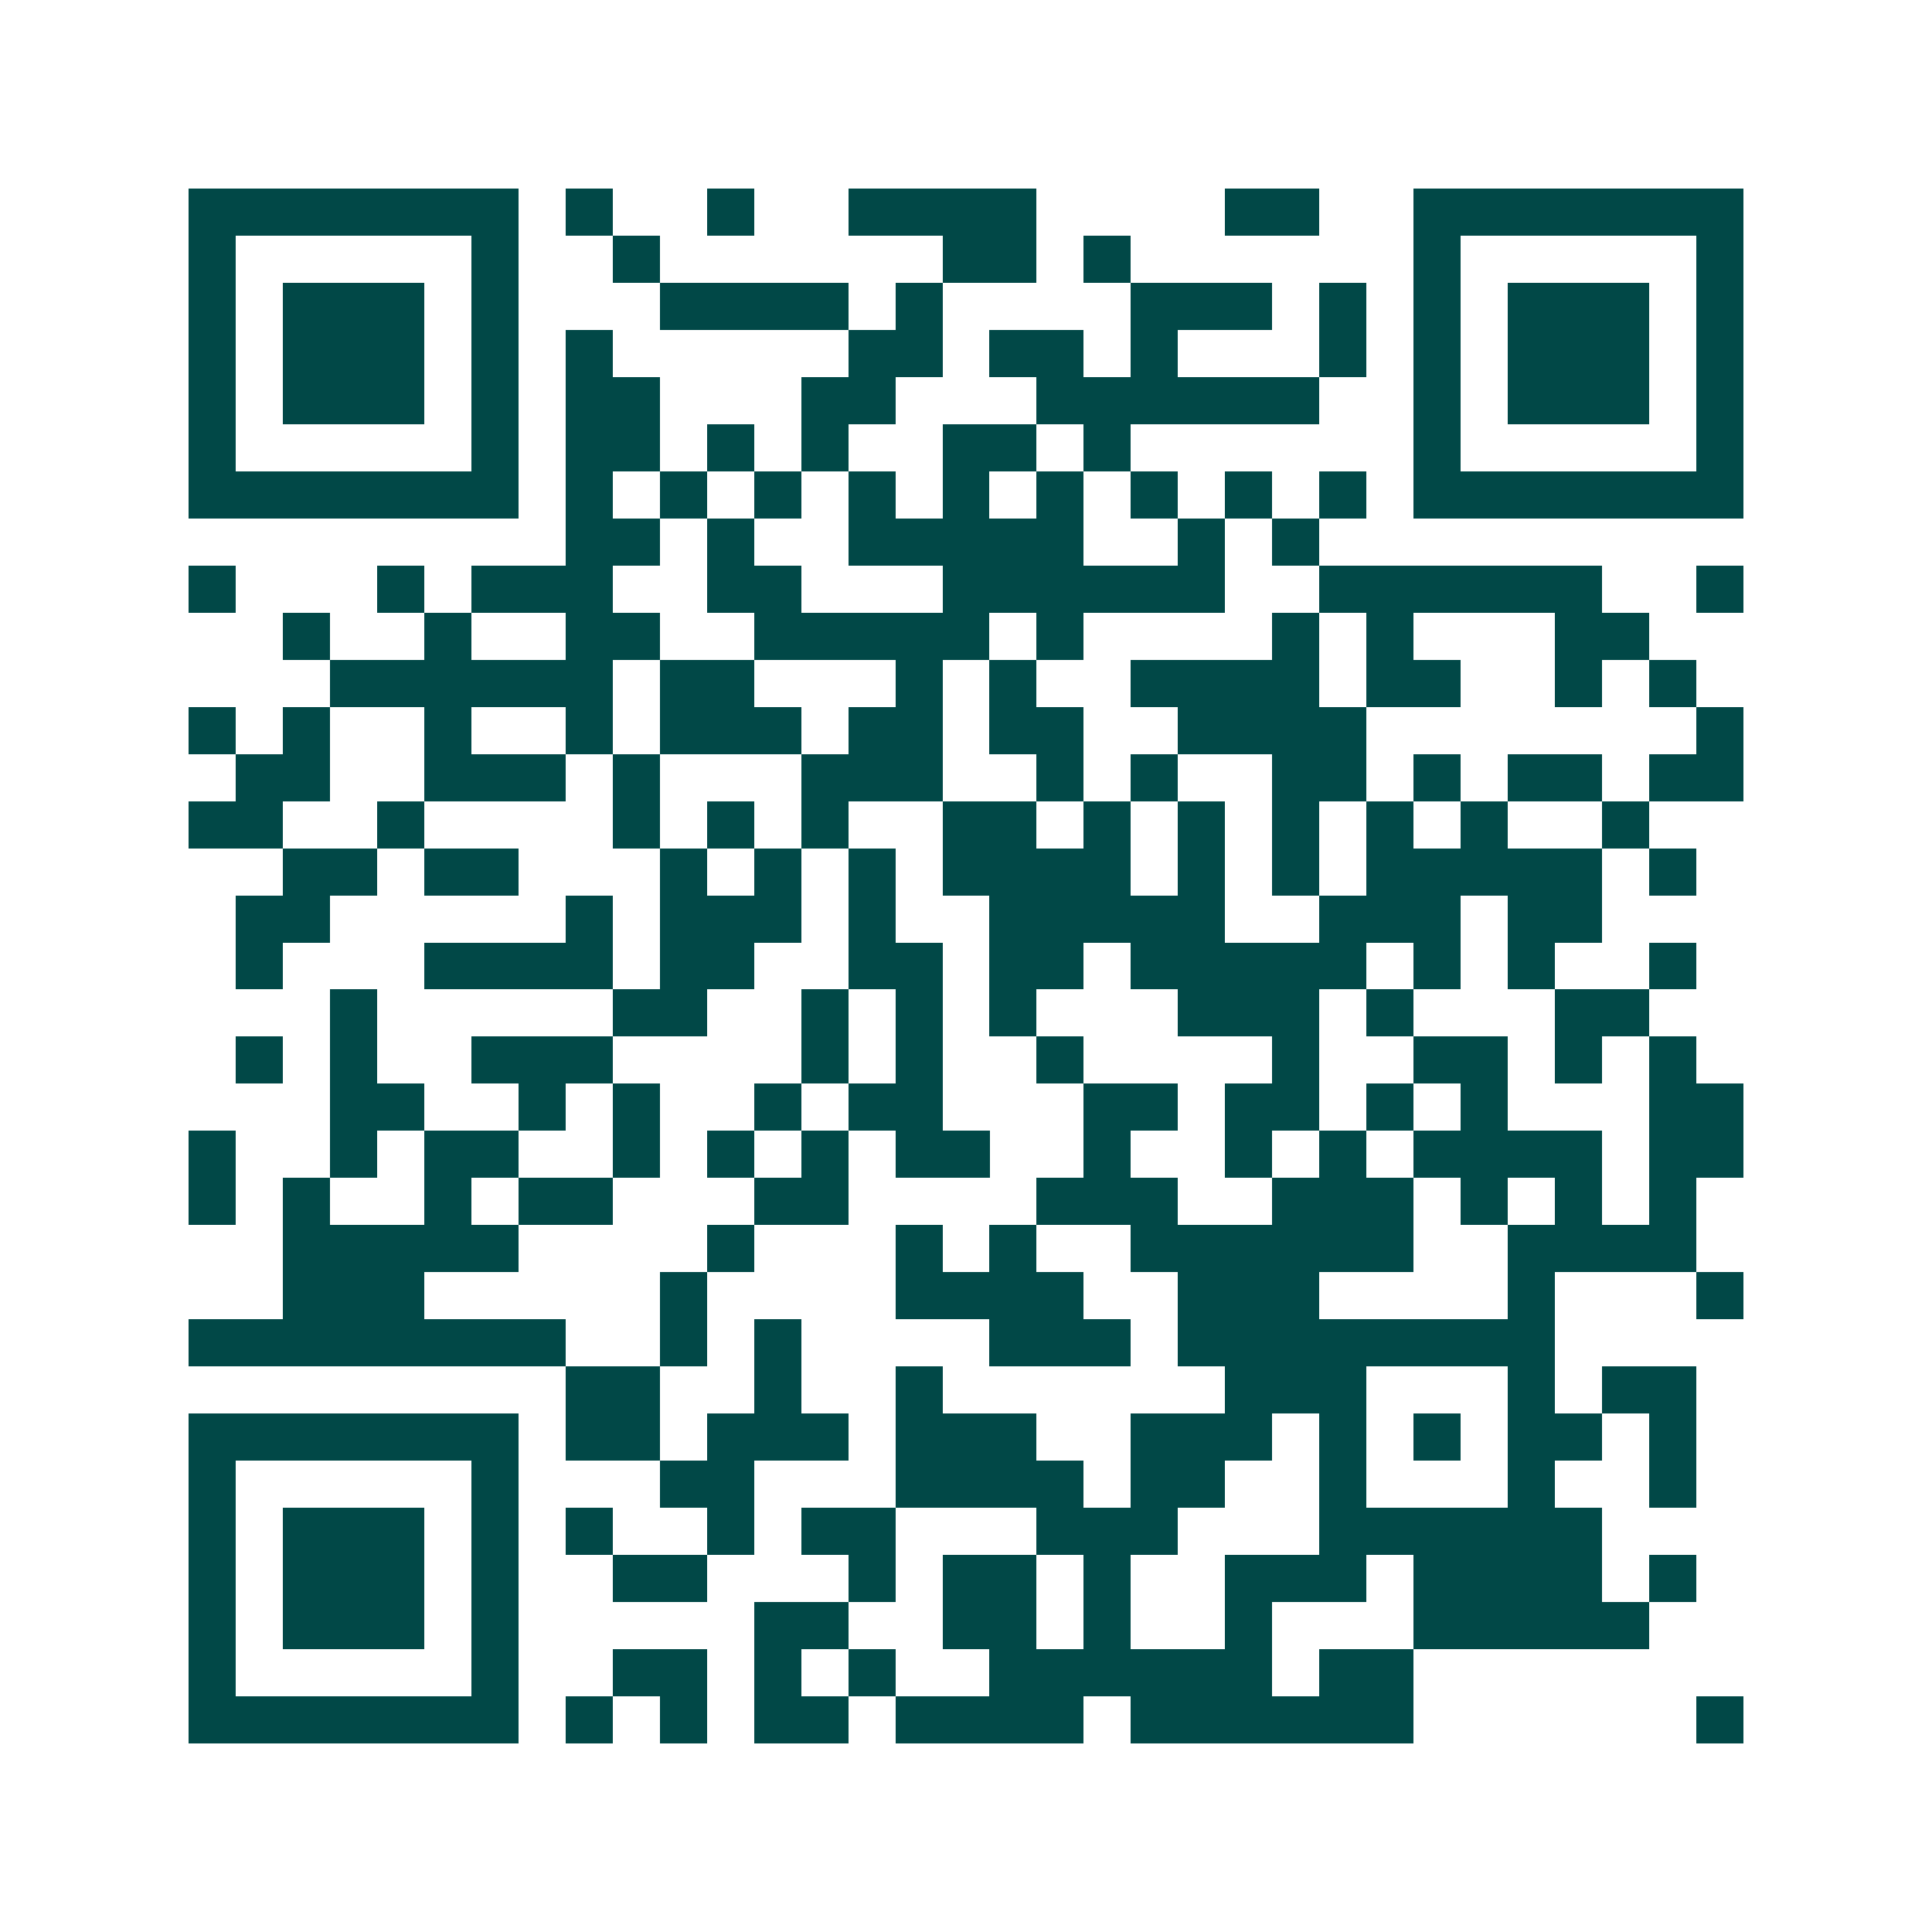 <svg xmlns="http://www.w3.org/2000/svg" width="200" height="200" viewBox="0 0 41 41" shape-rendering="crispEdges"><path fill="#ffffff" d="M0 0h41v41H0z"/><path stroke="#014847" d="M4 4.5h7m1 0h1m2 0h1m2 0h4m4 0h2m2 0h7M4 5.5h1m5 0h1m2 0h1m6 0h2m1 0h1m6 0h1m5 0h1M4 6.5h1m1 0h3m1 0h1m3 0h4m1 0h1m4 0h3m1 0h1m1 0h1m1 0h3m1 0h1M4 7.5h1m1 0h3m1 0h1m1 0h1m5 0h2m1 0h2m1 0h1m3 0h1m1 0h1m1 0h3m1 0h1M4 8.5h1m1 0h3m1 0h1m1 0h2m3 0h2m3 0h6m2 0h1m1 0h3m1 0h1M4 9.5h1m5 0h1m1 0h2m1 0h1m1 0h1m2 0h2m1 0h1m6 0h1m5 0h1M4 10.5h7m1 0h1m1 0h1m1 0h1m1 0h1m1 0h1m1 0h1m1 0h1m1 0h1m1 0h1m1 0h7M12 11.5h2m1 0h1m2 0h5m2 0h1m1 0h1M4 12.5h1m3 0h1m1 0h3m2 0h2m3 0h6m2 0h6m2 0h1M6 13.5h1m2 0h1m2 0h2m2 0h5m1 0h1m4 0h1m1 0h1m3 0h2M7 14.5h6m1 0h2m3 0h1m1 0h1m2 0h4m1 0h2m2 0h1m1 0h1M4 15.5h1m1 0h1m2 0h1m2 0h1m1 0h3m1 0h2m1 0h2m2 0h4m7 0h1M5 16.5h2m2 0h3m1 0h1m3 0h3m2 0h1m1 0h1m2 0h2m1 0h1m1 0h2m1 0h2M4 17.5h2m2 0h1m4 0h1m1 0h1m1 0h1m2 0h2m1 0h1m1 0h1m1 0h1m1 0h1m1 0h1m2 0h1M6 18.5h2m1 0h2m3 0h1m1 0h1m1 0h1m1 0h4m1 0h1m1 0h1m1 0h5m1 0h1M5 19.5h2m5 0h1m1 0h3m1 0h1m2 0h5m2 0h3m1 0h2M5 20.5h1m3 0h4m1 0h2m2 0h2m1 0h2m1 0h5m1 0h1m1 0h1m2 0h1M7 21.5h1m5 0h2m2 0h1m1 0h1m1 0h1m3 0h3m1 0h1m3 0h2M5 22.5h1m1 0h1m2 0h3m4 0h1m1 0h1m2 0h1m4 0h1m2 0h2m1 0h1m1 0h1M7 23.5h2m2 0h1m1 0h1m2 0h1m1 0h2m3 0h2m1 0h2m1 0h1m1 0h1m3 0h2M4 24.5h1m2 0h1m1 0h2m2 0h1m1 0h1m1 0h1m1 0h2m2 0h1m2 0h1m1 0h1m1 0h4m1 0h2M4 25.5h1m1 0h1m2 0h1m1 0h2m3 0h2m4 0h3m2 0h3m1 0h1m1 0h1m1 0h1M6 26.5h5m4 0h1m3 0h1m1 0h1m2 0h6m2 0h4M6 27.5h3m5 0h1m4 0h4m2 0h3m4 0h1m3 0h1M4 28.5h8m2 0h1m1 0h1m4 0h3m1 0h8M12 29.5h2m2 0h1m2 0h1m6 0h3m3 0h1m1 0h2M4 30.5h7m1 0h2m1 0h3m1 0h3m2 0h3m1 0h1m1 0h1m1 0h2m1 0h1M4 31.5h1m5 0h1m3 0h2m3 0h4m1 0h2m2 0h1m3 0h1m2 0h1M4 32.5h1m1 0h3m1 0h1m1 0h1m2 0h1m1 0h2m3 0h3m3 0h6M4 33.5h1m1 0h3m1 0h1m2 0h2m3 0h1m1 0h2m1 0h1m2 0h3m1 0h4m1 0h1M4 34.5h1m1 0h3m1 0h1m5 0h2m2 0h2m1 0h1m2 0h1m3 0h5M4 35.5h1m5 0h1m2 0h2m1 0h1m1 0h1m2 0h6m1 0h2M4 36.5h7m1 0h1m1 0h1m1 0h2m1 0h4m1 0h6m6 0h1"/></svg>
